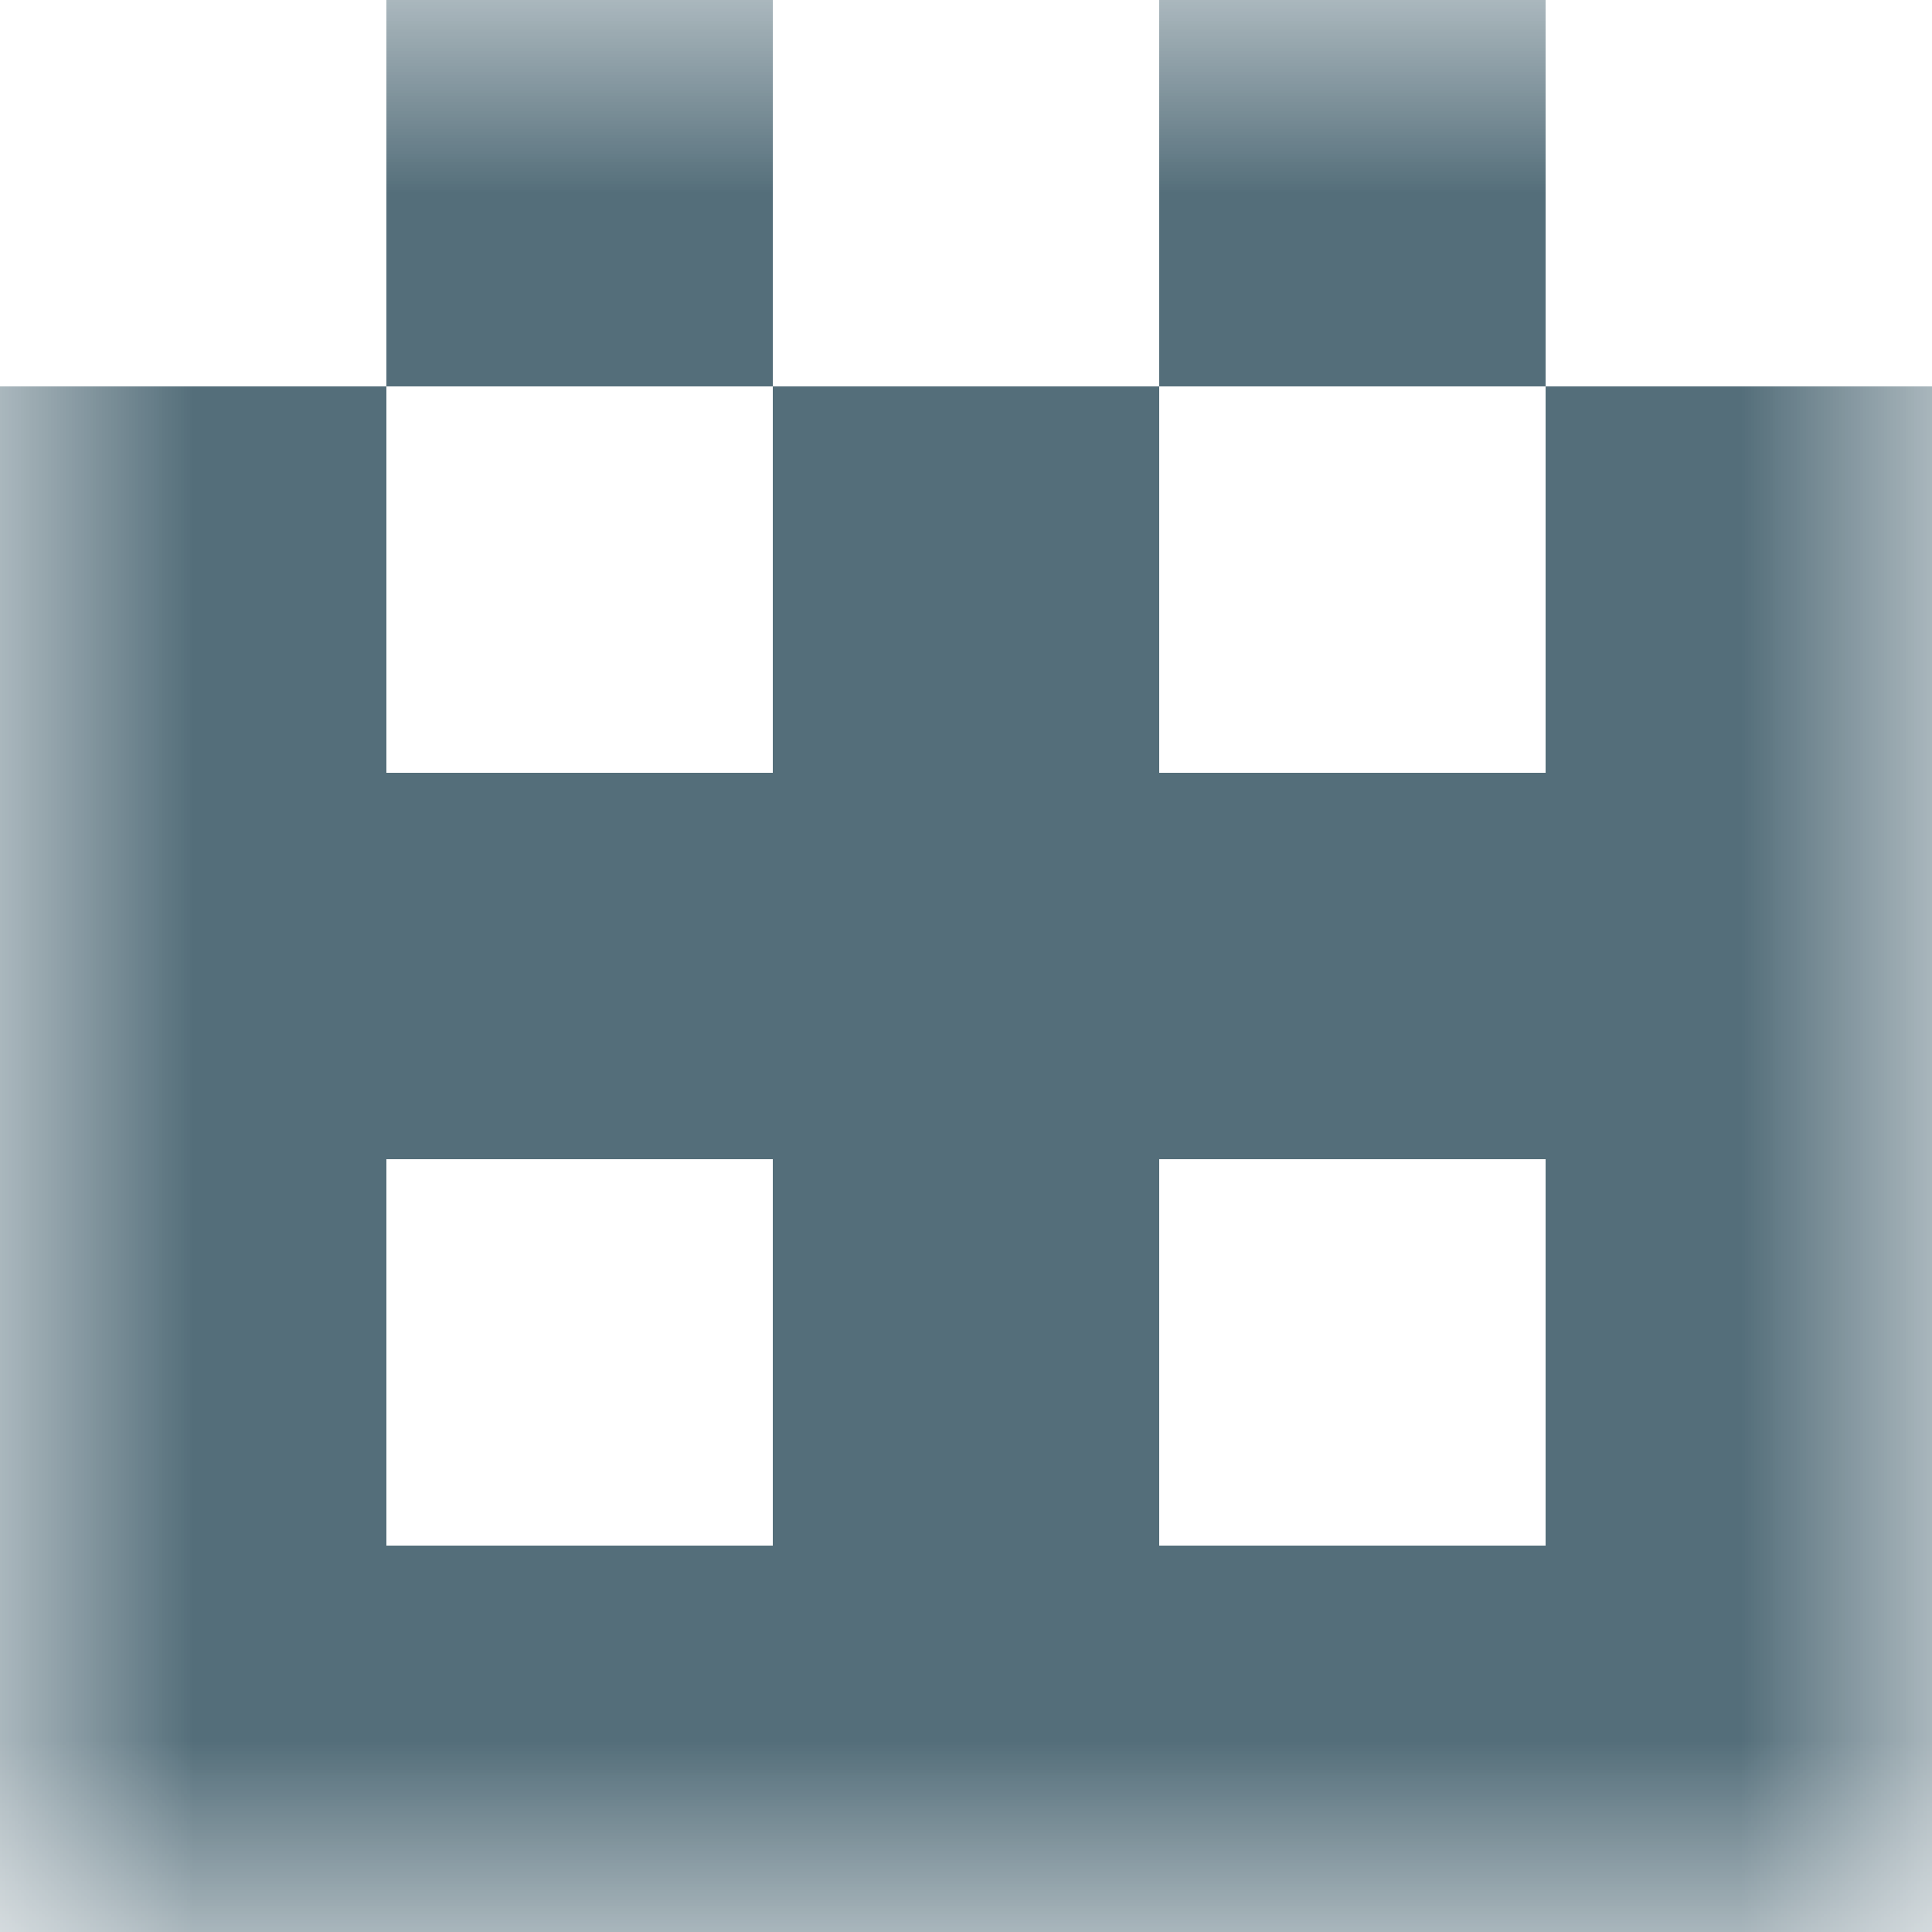 <svg xmlns="http://www.w3.org/2000/svg" viewBox="0 0 5 5" fill="none" shape-rendering="crispEdges"><mask id="viewboxMask"><rect width="5" height="5" rx="0" ry="0" x="0" y="0" fill="#fff" /></mask><g mask="url(#viewboxMask)"><path d="M2 0H1v1h1V0ZM4 0H3v1h1V0Z" fill="#546e7a"/><path d="M0 1h1v1H0V1ZM4 1h1v1H4V1ZM3 1H2v1h1V1Z" fill="#546e7a"/><path fill="#546e7a" d="M0 2h5v1H0z"/><path d="M0 3h1v1H0V3ZM4 3h1v1H4V3ZM3 3H2v1h1V3Z" fill="#546e7a"/><path fill="#546e7a" d="M0 4h5v1H0z"/></g></svg>